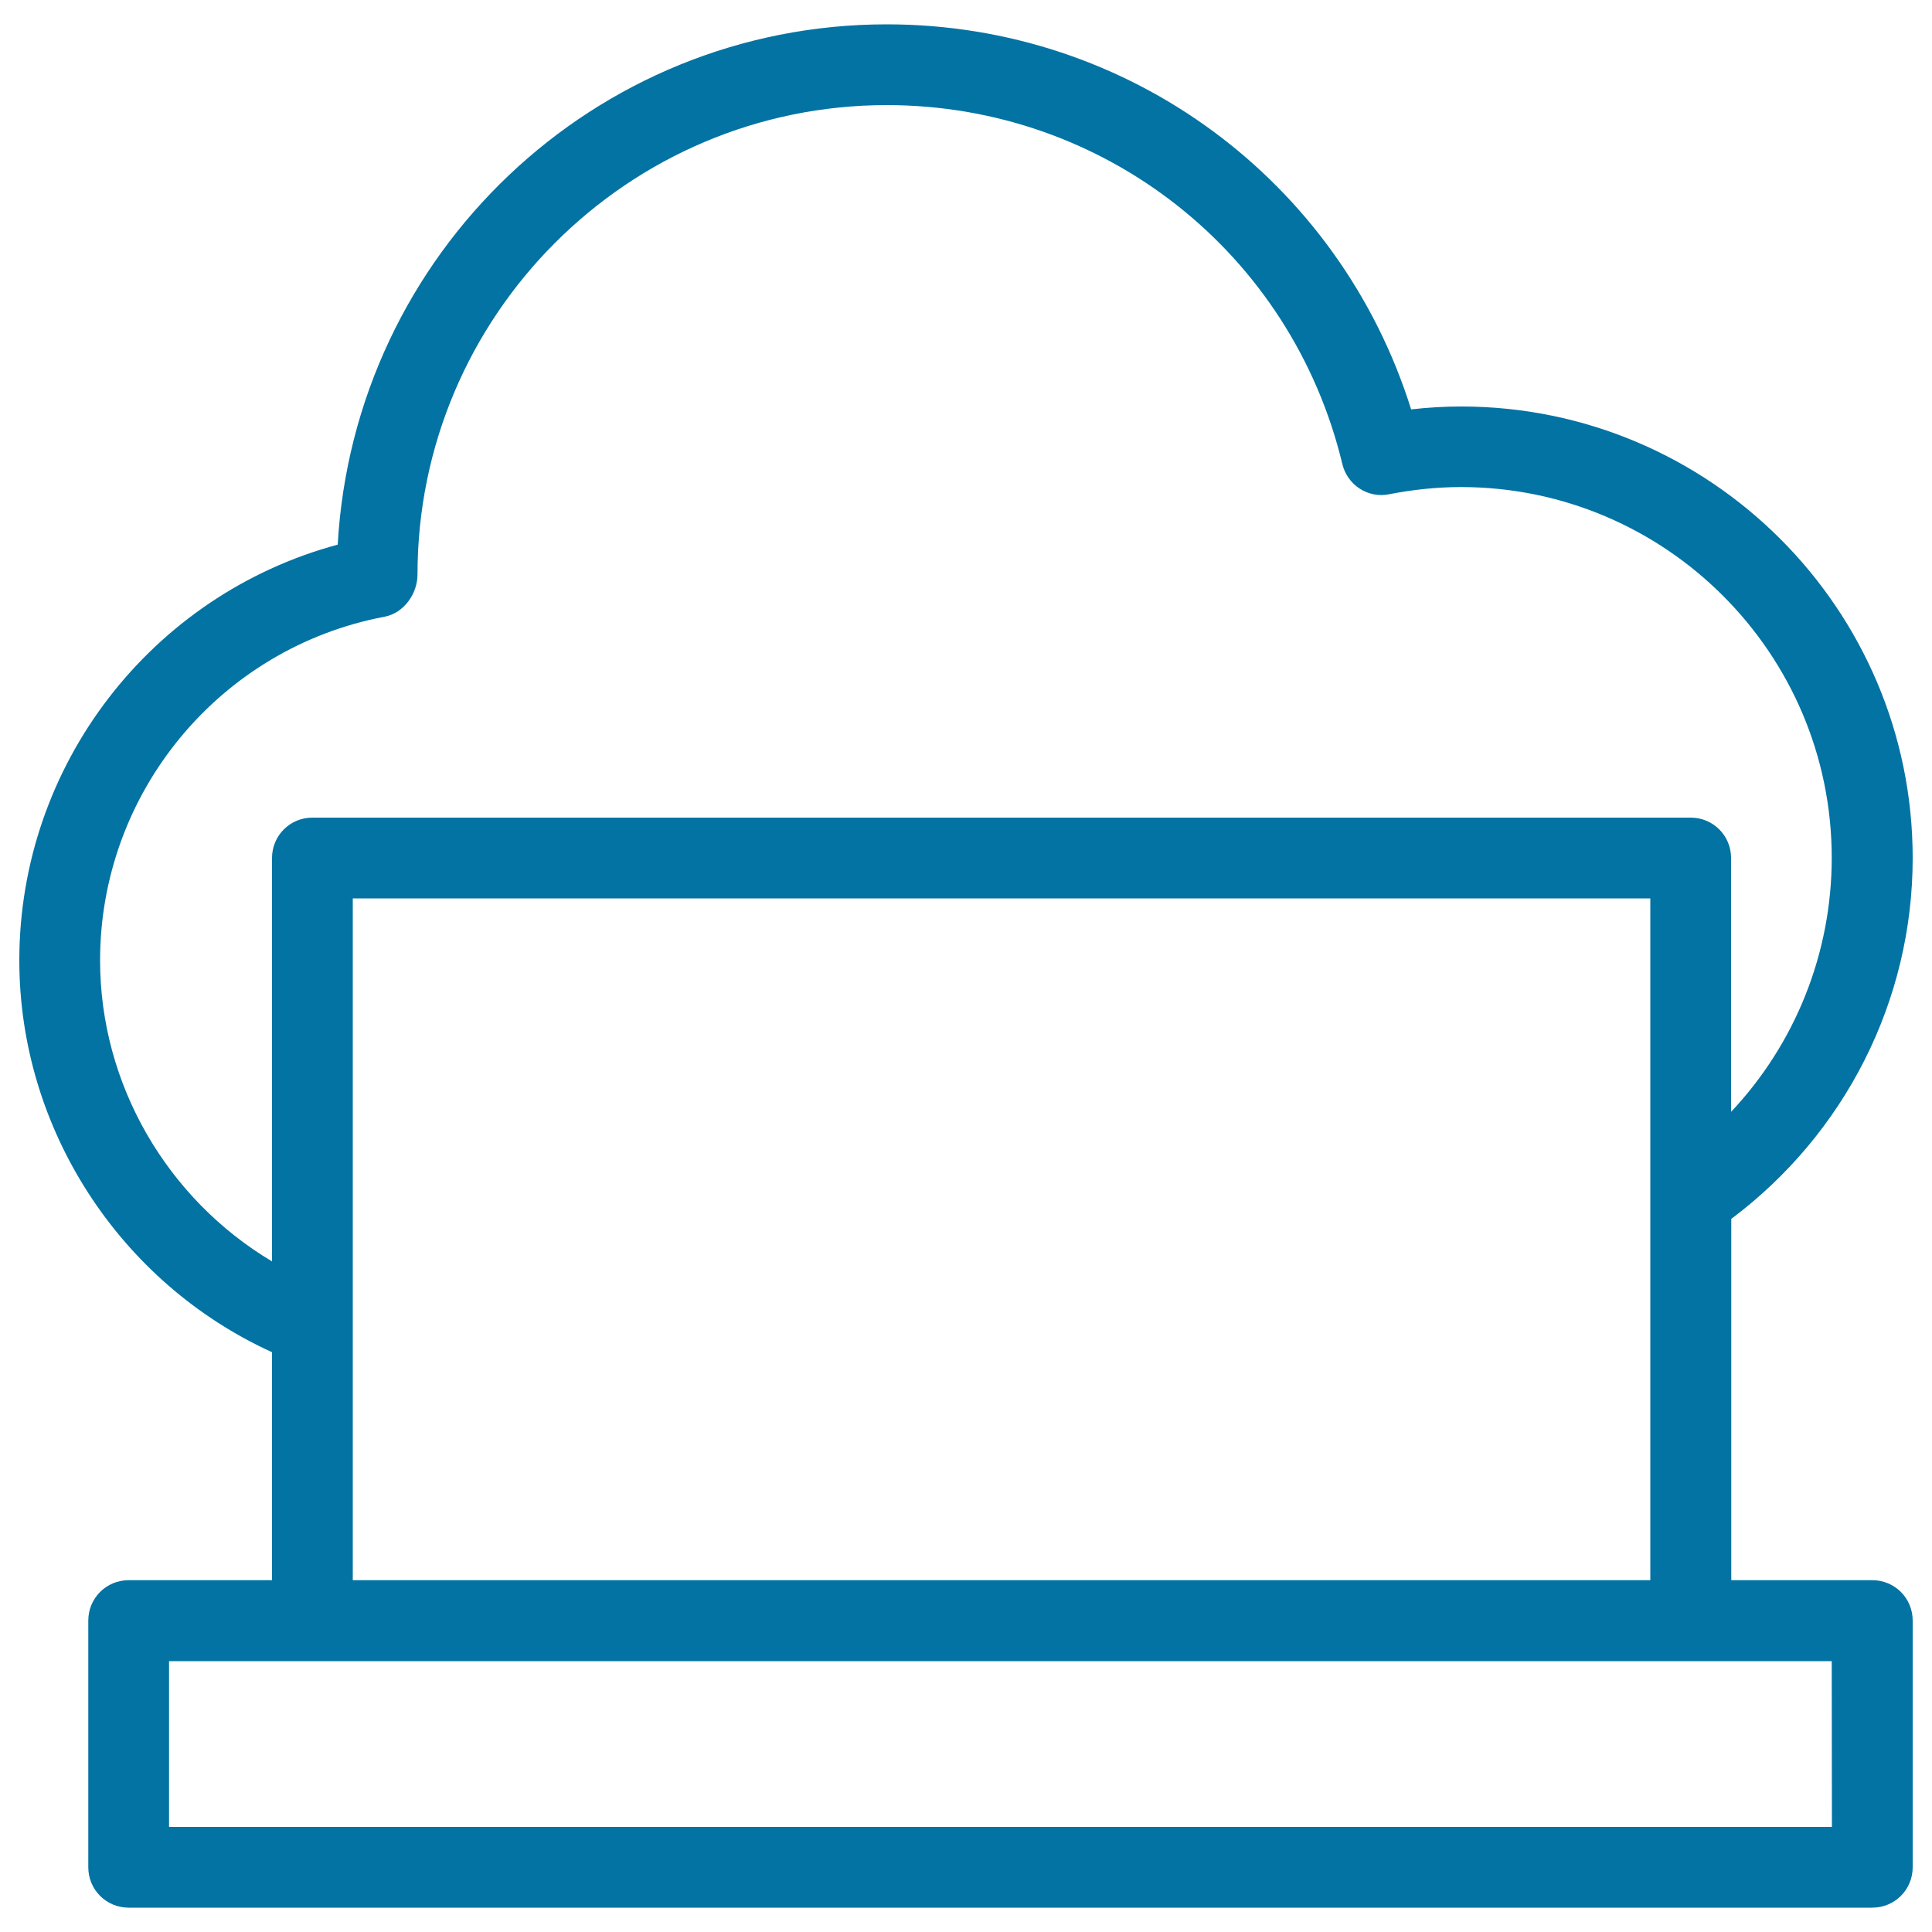 <svg xmlns="http://www.w3.org/2000/svg" viewBox="0 0 1000 1000" style="fill:#0273a2">
<title>Laptop On Cloud Thin Outline Symbol In A Circle SVG icon</title>
<g><g><path d="M10,497.1c0,87.2,52,166.9,130.8,202.8v118H66.6c-11.6,0-20.9,9.3-20.9,20.9v127.7c0,11.6,9.3,20.9,20.9,20.9h902.5c11.6,0,20.9-9.3,20.9-20.9V838.8c0-11.6-9.3-20.9-20.9-20.9h-73v-187C954.9,586.8,990,518,990,444.1c0-128.9-104.9-233.7-233.7-233.7c-8.6,0-17.2,0.5-25.9,1.5C693.3,93.6,584.4,12.6,459,12.6c-151.5,0-275.7,118.8-284.2,269.3C78.4,307.9,10,395.8,10,497.1z M948.2,945.6H87.5v-85.8h74.2h713.4h73L948.2,945.6L948.2,945.6z M182.6,817.9V686.1V465h671.6v155.6v197.3H182.6z M199.1,319.2c9.9-1.9,17-11.8,17-21.9c0-133.9,109-242.9,242.9-242.9c112.5,0,209.5,76.4,235.8,185.8c2.6,10.9,13.4,17.9,24.3,15.6c12.4-2.4,24.8-3.7,37.1-3.7c105.8,0,191.9,86.1,191.9,191.9c0,49.4-18.9,96.2-52.1,131.5V444.1c0-11.6-9.3-20.9-20.9-20.9H161.7c-11.6,0-20.9,9.3-20.9,20.9v208.8c-54.2-32.3-89-91.5-89-155.8C51.8,410.2,113.8,335.3,199.1,319.2z"/></g></g>
</svg>